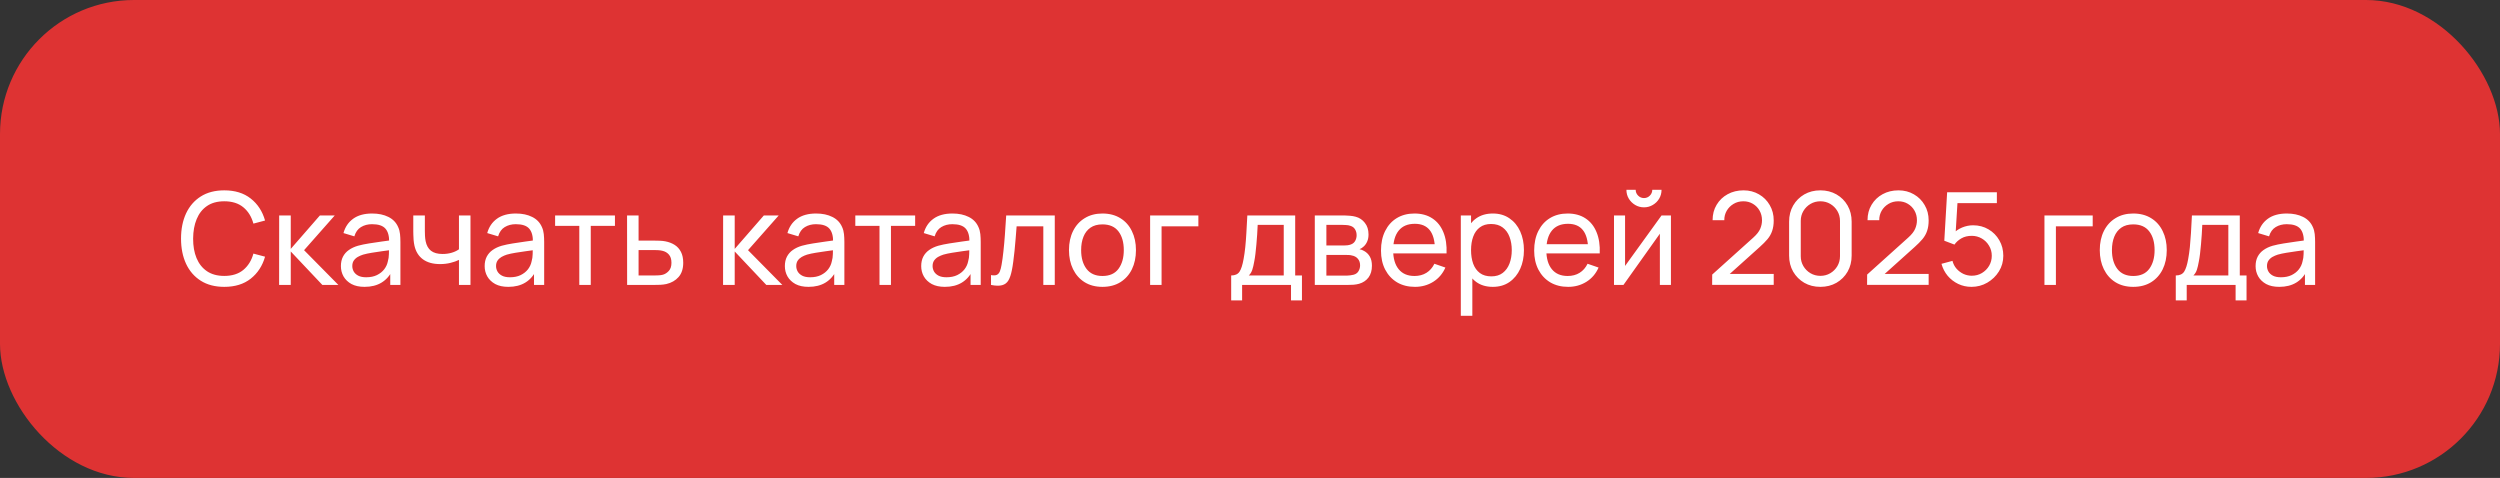 <?xml version="1.0" encoding="UTF-8"?> <svg xmlns="http://www.w3.org/2000/svg" width="272" height="52" viewBox="0 0 272 52" fill="none"><rect x="0" y="0" width="272" height="52" fill="#333333" stroke="none"/><rect width="272" height="52" rx="14.584" fill="#DE3333"></rect><path d="M24.4 31.21C23.397 31.21 22.545 30.988 21.845 30.545C21.145 30.102 20.611 29.486 20.242 28.697C19.878 27.908 19.696 26.996 19.696 25.96C19.696 24.924 19.878 24.012 20.242 23.223C20.611 22.434 21.145 21.818 21.845 21.375C22.545 20.932 23.397 20.71 24.4 20.71C25.567 20.71 26.526 21.006 27.277 21.599C28.033 22.192 28.554 22.99 28.838 23.993L27.571 24.329C27.366 23.578 27 22.985 26.472 22.551C25.945 22.117 25.254 21.9 24.4 21.9C23.649 21.9 23.024 22.07 22.524 22.411C22.025 22.752 21.649 23.228 21.397 23.839C21.145 24.446 21.017 25.153 21.012 25.96C21.008 26.763 21.131 27.47 21.383 28.081C21.635 28.688 22.013 29.164 22.517 29.509C23.021 29.85 23.649 30.02 24.4 30.02C25.254 30.02 25.945 29.803 26.472 29.369C27 28.93 27.366 28.338 27.571 27.591L28.838 27.927C28.554 28.926 28.033 29.724 27.277 30.321C26.526 30.914 25.567 31.21 24.4 31.21ZM30.367 31L30.374 23.44H31.634V27.08L34.805 23.44H36.422L33.083 27.22L36.814 31H35.071L31.634 27.36V31H30.367ZM39.659 31.21C39.095 31.21 38.621 31.107 38.238 30.902C37.86 30.692 37.573 30.417 37.377 30.076C37.186 29.735 37.09 29.362 37.09 28.956C37.09 28.559 37.165 28.216 37.314 27.927C37.468 27.633 37.683 27.39 37.958 27.199C38.234 27.003 38.563 26.849 38.945 26.737C39.305 26.639 39.706 26.555 40.149 26.485C40.597 26.41 41.05 26.343 41.507 26.282C41.965 26.221 42.392 26.163 42.788 26.107L42.34 26.366C42.354 25.694 42.219 25.197 41.934 24.875C41.654 24.553 41.169 24.392 40.478 24.392C40.021 24.392 39.62 24.497 39.274 24.707C38.934 24.912 38.693 25.248 38.553 25.715L37.37 25.358C37.552 24.695 37.905 24.175 38.427 23.797C38.95 23.419 39.638 23.23 40.492 23.23C41.178 23.23 41.766 23.354 42.256 23.601C42.751 23.844 43.106 24.212 43.32 24.707C43.428 24.94 43.495 25.195 43.523 25.47C43.551 25.741 43.565 26.025 43.565 26.324V31H42.459V29.187L42.718 29.355C42.434 29.966 42.035 30.428 41.521 30.741C41.013 31.054 40.392 31.21 39.659 31.21ZM39.848 30.167C40.296 30.167 40.684 30.088 41.01 29.929C41.342 29.766 41.608 29.553 41.808 29.292C42.009 29.026 42.14 28.737 42.2 28.424C42.27 28.191 42.308 27.932 42.312 27.647C42.322 27.358 42.326 27.136 42.326 26.982L42.76 27.171C42.354 27.227 41.955 27.281 41.563 27.332C41.171 27.383 40.8 27.439 40.45 27.5C40.1 27.556 39.785 27.624 39.505 27.703C39.3 27.768 39.106 27.852 38.924 27.955C38.747 28.058 38.602 28.191 38.49 28.354C38.383 28.513 38.329 28.711 38.329 28.949C38.329 29.154 38.381 29.35 38.483 29.537C38.591 29.724 38.754 29.875 38.973 29.992C39.197 30.109 39.489 30.167 39.848 30.167ZM49.935 31V28.277C49.683 28.403 49.378 28.51 49.018 28.599C48.664 28.688 48.283 28.732 47.877 28.732C47.107 28.732 46.487 28.559 46.015 28.214C45.544 27.869 45.236 27.372 45.091 26.723C45.049 26.527 45.019 26.324 45 26.114C44.986 25.904 44.977 25.713 44.972 25.54C44.968 25.367 44.965 25.241 44.965 25.162V23.44H46.225V25.162C46.225 25.297 46.23 25.465 46.239 25.666C46.249 25.862 46.272 26.053 46.309 26.24C46.403 26.702 46.596 27.05 46.89 27.283C47.189 27.516 47.609 27.633 48.15 27.633C48.514 27.633 48.85 27.586 49.158 27.493C49.466 27.4 49.725 27.276 49.935 27.122V23.44H51.188V31H49.935ZM55.3 31.21C54.735 31.21 54.262 31.107 53.879 30.902C53.501 30.692 53.214 30.417 53.018 30.076C52.827 29.735 52.731 29.362 52.731 28.956C52.731 28.559 52.806 28.216 52.955 27.927C53.109 27.633 53.324 27.39 53.599 27.199C53.874 27.003 54.203 26.849 54.586 26.737C54.945 26.639 55.347 26.555 55.79 26.485C56.238 26.41 56.691 26.343 57.148 26.282C57.605 26.221 58.032 26.163 58.429 26.107L57.981 26.366C57.995 25.694 57.86 25.197 57.575 24.875C57.295 24.553 56.81 24.392 56.119 24.392C55.662 24.392 55.26 24.497 54.915 24.707C54.574 24.912 54.334 25.248 54.194 25.715L53.011 25.358C53.193 24.695 53.545 24.175 54.068 23.797C54.591 23.419 55.279 23.23 56.133 23.23C56.819 23.23 57.407 23.354 57.897 23.601C58.392 23.844 58.746 24.212 58.961 24.707C59.068 24.94 59.136 25.195 59.164 25.47C59.192 25.741 59.206 26.025 59.206 26.324V31H58.1V29.187L58.359 29.355C58.074 29.966 57.675 30.428 57.162 30.741C56.653 31.054 56.033 31.21 55.3 31.21ZM55.489 30.167C55.937 30.167 56.324 30.088 56.651 29.929C56.982 29.766 57.248 29.553 57.449 29.292C57.65 29.026 57.78 28.737 57.841 28.424C57.911 28.191 57.948 27.932 57.953 27.647C57.962 27.358 57.967 27.136 57.967 26.982L58.401 27.171C57.995 27.227 57.596 27.281 57.204 27.332C56.812 27.383 56.441 27.439 56.091 27.5C55.741 27.556 55.426 27.624 55.146 27.703C54.941 27.768 54.747 27.852 54.565 27.955C54.388 28.058 54.243 28.191 54.131 28.354C54.024 28.513 53.97 28.711 53.97 28.949C53.97 29.154 54.021 29.35 54.124 29.537C54.231 29.724 54.395 29.875 54.614 29.992C54.838 30.109 55.13 30.167 55.489 30.167ZM63.028 31V24.574H60.396V23.44H66.906V24.574H64.274V31H63.028ZM68.231 31L68.224 23.44H69.477V26.177H71.108C71.327 26.177 71.551 26.182 71.78 26.191C72.009 26.2 72.207 26.221 72.375 26.254C72.767 26.329 73.11 26.459 73.404 26.646C73.698 26.833 73.927 27.087 74.09 27.409C74.253 27.726 74.335 28.121 74.335 28.592C74.335 29.245 74.165 29.763 73.824 30.146C73.488 30.524 73.047 30.776 72.501 30.902C72.314 30.944 72.1 30.972 71.857 30.986C71.619 30.995 71.393 31 71.178 31H68.231ZM69.477 29.971H71.199C71.339 29.971 71.495 29.966 71.668 29.957C71.841 29.948 71.995 29.924 72.13 29.887C72.368 29.817 72.58 29.679 72.767 29.474C72.958 29.269 73.054 28.975 73.054 28.592C73.054 28.205 72.961 27.906 72.774 27.696C72.592 27.486 72.352 27.348 72.053 27.283C71.918 27.25 71.775 27.229 71.626 27.22C71.477 27.211 71.334 27.206 71.199 27.206H69.477V29.971ZM78.669 31L78.676 23.44H79.936V27.08L83.107 23.44H84.724L81.385 27.22L85.116 31H83.373L79.936 27.36V31H78.669ZM87.962 31.21C87.397 31.21 86.924 31.107 86.541 30.902C86.163 30.692 85.876 30.417 85.68 30.076C85.489 29.735 85.393 29.362 85.393 28.956C85.393 28.559 85.468 28.216 85.617 27.927C85.771 27.633 85.986 27.39 86.261 27.199C86.536 27.003 86.865 26.849 87.248 26.737C87.607 26.639 88.009 26.555 88.452 26.485C88.9 26.41 89.353 26.343 89.81 26.282C90.267 26.221 90.694 26.163 91.091 26.107L90.643 26.366C90.657 25.694 90.522 25.197 90.237 24.875C89.957 24.553 89.472 24.392 88.781 24.392C88.324 24.392 87.922 24.497 87.577 24.707C87.236 24.912 86.996 25.248 86.856 25.715L85.673 25.358C85.855 24.695 86.207 24.175 86.73 23.797C87.253 23.419 87.941 23.23 88.795 23.23C89.481 23.23 90.069 23.354 90.559 23.601C91.054 23.844 91.408 24.212 91.623 24.707C91.73 24.94 91.798 25.195 91.826 25.47C91.854 25.741 91.868 26.025 91.868 26.324V31H90.762V29.187L91.021 29.355C90.736 29.966 90.337 30.428 89.824 30.741C89.315 31.054 88.695 31.21 87.962 31.21ZM88.151 30.167C88.599 30.167 88.986 30.088 89.313 29.929C89.644 29.766 89.91 29.553 90.111 29.292C90.312 29.026 90.442 28.737 90.503 28.424C90.573 28.191 90.61 27.932 90.615 27.647C90.624 27.358 90.629 27.136 90.629 26.982L91.063 27.171C90.657 27.227 90.258 27.281 89.866 27.332C89.474 27.383 89.103 27.439 88.753 27.5C88.403 27.556 88.088 27.624 87.808 27.703C87.603 27.768 87.409 27.852 87.227 27.955C87.05 28.058 86.905 28.191 86.793 28.354C86.686 28.513 86.632 28.711 86.632 28.949C86.632 29.154 86.683 29.35 86.786 29.537C86.893 29.724 87.057 29.875 87.276 29.992C87.5 30.109 87.792 30.167 88.151 30.167ZM95.69 31V24.574H93.058V23.44H99.568V24.574H96.936V31H95.69ZM102.796 31.21C102.231 31.21 101.758 31.107 101.375 30.902C100.997 30.692 100.71 30.417 100.514 30.076C100.323 29.735 100.227 29.362 100.227 28.956C100.227 28.559 100.302 28.216 100.451 27.927C100.605 27.633 100.82 27.39 101.095 27.199C101.37 27.003 101.699 26.849 102.082 26.737C102.441 26.639 102.843 26.555 103.286 26.485C103.734 26.41 104.187 26.343 104.644 26.282C105.101 26.221 105.528 26.163 105.925 26.107L105.477 26.366C105.491 25.694 105.356 25.197 105.071 24.875C104.791 24.553 104.306 24.392 103.615 24.392C103.158 24.392 102.756 24.497 102.411 24.707C102.07 24.912 101.83 25.248 101.69 25.715L100.507 25.358C100.689 24.695 101.041 24.175 101.564 23.797C102.087 23.419 102.775 23.23 103.629 23.23C104.315 23.23 104.903 23.354 105.393 23.601C105.888 23.844 106.242 24.212 106.457 24.707C106.564 24.94 106.632 25.195 106.66 25.47C106.688 25.741 106.702 26.025 106.702 26.324V31H105.596V29.187L105.855 29.355C105.57 29.966 105.171 30.428 104.658 30.741C104.149 31.054 103.529 31.21 102.796 31.21ZM102.985 30.167C103.433 30.167 103.82 30.088 104.147 29.929C104.478 29.766 104.744 29.553 104.945 29.292C105.146 29.026 105.276 28.737 105.337 28.424C105.407 28.191 105.444 27.932 105.449 27.647C105.458 27.358 105.463 27.136 105.463 26.982L105.897 27.171C105.491 27.227 105.092 27.281 104.7 27.332C104.308 27.383 103.937 27.439 103.587 27.5C103.237 27.556 102.922 27.624 102.642 27.703C102.437 27.768 102.243 27.852 102.061 27.955C101.884 28.058 101.739 28.191 101.627 28.354C101.52 28.513 101.466 28.711 101.466 28.949C101.466 29.154 101.517 29.35 101.62 29.537C101.727 29.724 101.891 29.875 102.11 29.992C102.334 30.109 102.626 30.167 102.985 30.167ZM107.822 31V29.929C108.102 29.98 108.314 29.971 108.459 29.901C108.608 29.826 108.718 29.698 108.788 29.516C108.863 29.329 108.923 29.096 108.97 28.816C109.049 28.373 109.117 27.878 109.173 27.332C109.234 26.786 109.287 26.189 109.334 25.54C109.385 24.887 109.432 24.187 109.474 23.44H114.759V31H113.513V24.623H110.608C110.58 25.052 110.545 25.493 110.503 25.946C110.466 26.399 110.426 26.84 110.384 27.269C110.342 27.694 110.295 28.09 110.244 28.459C110.197 28.823 110.146 29.138 110.09 29.404C110.001 29.861 109.878 30.228 109.719 30.503C109.56 30.774 109.332 30.949 109.033 31.028C108.734 31.112 108.331 31.103 107.822 31ZM119.945 31.21C119.194 31.21 118.545 31.04 117.999 30.699C117.458 30.358 117.04 29.887 116.746 29.285C116.452 28.683 116.305 27.992 116.305 27.213C116.305 26.42 116.454 25.724 116.753 25.127C117.052 24.53 117.474 24.065 118.02 23.734C118.566 23.398 119.208 23.23 119.945 23.23C120.701 23.23 121.352 23.4 121.898 23.741C122.444 24.077 122.862 24.546 123.151 25.148C123.445 25.745 123.592 26.434 123.592 27.213C123.592 28.002 123.445 28.697 123.151 29.299C122.857 29.896 122.437 30.365 121.891 30.706C121.345 31.042 120.696 31.21 119.945 31.21ZM119.945 30.027C120.729 30.027 121.312 29.766 121.695 29.243C122.078 28.72 122.269 28.044 122.269 27.213C122.269 26.359 122.075 25.68 121.688 25.176C121.301 24.667 120.72 24.413 119.945 24.413C119.418 24.413 118.984 24.532 118.643 24.77C118.302 25.008 118.048 25.337 117.88 25.757C117.712 26.177 117.628 26.662 117.628 27.213C117.628 28.062 117.824 28.744 118.216 29.257C118.608 29.77 119.184 30.027 119.945 30.027ZM125.133 31V23.44H130.383V24.623H126.379V31H125.133ZM133.952 32.68V29.971C134.377 29.971 134.68 29.833 134.862 29.558C135.044 29.278 135.191 28.818 135.303 28.179C135.378 27.778 135.439 27.348 135.485 26.891C135.532 26.434 135.572 25.925 135.604 25.365C135.642 24.8 135.677 24.159 135.709 23.44H140.917V29.971H141.652V32.68H140.462V31H135.142V32.68H133.952ZM135.87 29.971H139.671V24.469H136.836C136.822 24.8 136.804 25.148 136.78 25.512C136.757 25.871 136.729 26.231 136.696 26.59C136.668 26.949 136.633 27.29 136.591 27.612C136.554 27.929 136.51 28.214 136.458 28.466C136.398 28.816 136.328 29.112 136.248 29.355C136.169 29.598 136.043 29.803 135.87 29.971ZM143.05 31V23.44H146.27C146.461 23.44 146.667 23.452 146.886 23.475C147.11 23.494 147.313 23.529 147.495 23.58C147.901 23.687 148.235 23.909 148.496 24.245C148.762 24.576 148.895 24.996 148.895 25.505C148.895 25.79 148.851 26.037 148.762 26.247C148.678 26.457 148.557 26.639 148.398 26.793C148.328 26.863 148.251 26.926 148.167 26.982C148.083 27.038 147.999 27.082 147.915 27.115C148.078 27.143 148.244 27.206 148.412 27.304C148.678 27.449 148.886 27.652 149.035 27.913C149.189 28.174 149.266 28.508 149.266 28.914C149.266 29.427 149.142 29.852 148.895 30.188C148.648 30.519 148.307 30.748 147.873 30.874C147.691 30.925 147.49 30.96 147.271 30.979C147.052 30.993 146.839 31 146.634 31H143.05ZM144.31 29.985H146.564C146.662 29.985 146.779 29.976 146.914 29.957C147.054 29.938 147.178 29.915 147.285 29.887C147.528 29.817 147.703 29.686 147.81 29.495C147.922 29.304 147.978 29.096 147.978 28.872C147.978 28.573 147.894 28.331 147.726 28.144C147.563 27.957 147.346 27.841 147.075 27.794C146.977 27.766 146.87 27.75 146.753 27.745C146.641 27.74 146.541 27.738 146.452 27.738H144.31V29.985ZM144.31 26.709H146.186C146.317 26.709 146.454 26.702 146.599 26.688C146.744 26.669 146.87 26.639 146.977 26.597C147.192 26.518 147.348 26.387 147.446 26.205C147.549 26.018 147.6 25.815 147.6 25.596C147.6 25.353 147.544 25.141 147.432 24.959C147.325 24.772 147.159 24.644 146.935 24.574C146.786 24.518 146.618 24.488 146.431 24.483C146.249 24.474 146.132 24.469 146.081 24.469H144.31V26.709ZM153.948 31.21C153.206 31.21 152.558 31.047 152.002 30.72C151.452 30.389 151.022 29.929 150.714 29.341C150.406 28.748 150.252 28.058 150.252 27.269C150.252 26.443 150.404 25.729 150.707 25.127C151.011 24.52 151.433 24.054 151.974 23.727C152.52 23.396 153.16 23.23 153.892 23.23C154.653 23.23 155.299 23.405 155.831 23.755C156.368 24.105 156.769 24.604 157.035 25.253C157.306 25.902 157.423 26.674 157.385 27.57H156.125V27.122C156.111 26.193 155.922 25.5 155.558 25.043C155.194 24.581 154.653 24.35 153.934 24.35C153.164 24.35 152.579 24.597 152.177 25.092C151.776 25.587 151.575 26.296 151.575 27.22C151.575 28.111 151.776 28.802 152.177 29.292C152.579 29.782 153.15 30.027 153.892 30.027C154.392 30.027 154.826 29.913 155.194 29.684C155.563 29.455 155.852 29.126 156.062 28.697L157.259 29.11C156.965 29.777 156.522 30.295 155.929 30.664C155.341 31.028 154.681 31.21 153.948 31.21ZM151.155 27.57V26.569H156.741V27.57H151.155ZM162.416 31.21C161.707 31.21 161.109 31.035 160.624 30.685C160.139 30.33 159.77 29.852 159.518 29.25C159.271 28.643 159.147 27.964 159.147 27.213C159.147 26.452 159.271 25.771 159.518 25.169C159.77 24.567 160.139 24.093 160.624 23.748C161.114 23.403 161.714 23.23 162.423 23.23C163.123 23.23 163.725 23.405 164.229 23.755C164.738 24.1 165.127 24.574 165.398 25.176C165.669 25.778 165.804 26.457 165.804 27.213C165.804 27.969 165.669 28.648 165.398 29.25C165.127 29.852 164.738 30.33 164.229 30.685C163.725 31.035 163.121 31.21 162.416 31.21ZM158.937 34.36V23.44H160.05V29.005H160.19V34.36H158.937ZM162.262 30.069C162.761 30.069 163.174 29.943 163.501 29.691C163.828 29.439 164.073 29.098 164.236 28.669C164.399 28.235 164.481 27.75 164.481 27.213C164.481 26.681 164.399 26.2 164.236 25.771C164.077 25.342 163.83 25.001 163.494 24.749C163.163 24.497 162.74 24.371 162.227 24.371C161.737 24.371 161.331 24.492 161.009 24.735C160.687 24.973 160.447 25.307 160.288 25.736C160.129 26.161 160.05 26.653 160.05 27.213C160.05 27.764 160.127 28.256 160.281 28.69C160.44 29.119 160.682 29.458 161.009 29.705C161.336 29.948 161.753 30.069 162.262 30.069ZM170.614 31.21C169.872 31.21 169.224 31.047 168.668 30.72C168.118 30.389 167.688 29.929 167.38 29.341C167.072 28.748 166.918 28.058 166.918 27.269C166.918 26.443 167.07 25.729 167.373 25.127C167.677 24.52 168.099 24.054 168.64 23.727C169.186 23.396 169.826 23.23 170.558 23.23C171.319 23.23 171.965 23.405 172.497 23.755C173.034 24.105 173.435 24.604 173.701 25.253C173.972 25.902 174.089 26.674 174.051 27.57H172.791V27.122C172.777 26.193 172.588 25.5 172.224 25.043C171.86 24.581 171.319 24.35 170.6 24.35C169.83 24.35 169.245 24.597 168.843 25.092C168.442 25.587 168.241 26.296 168.241 27.22C168.241 28.111 168.442 28.802 168.843 29.292C169.245 29.782 169.816 30.027 170.558 30.027C171.058 30.027 171.492 29.913 171.86 29.684C172.229 29.455 172.518 29.126 172.728 28.697L173.925 29.11C173.631 29.777 173.188 30.295 172.595 30.664C172.007 31.028 171.347 31.21 170.614 31.21ZM167.821 27.57V26.569H173.407V27.57H167.821ZM178.865 22.558C178.515 22.558 178.195 22.472 177.906 22.299C177.617 22.126 177.386 21.898 177.213 21.613C177.04 21.324 176.954 21.002 176.954 20.647H177.962C177.962 20.894 178.051 21.107 178.228 21.284C178.405 21.461 178.618 21.55 178.865 21.55C179.117 21.55 179.329 21.461 179.502 21.284C179.679 21.107 179.768 20.894 179.768 20.647H180.776C180.776 21.002 180.69 21.324 180.517 21.613C180.349 21.898 180.118 22.126 179.824 22.299C179.535 22.472 179.215 22.558 178.865 22.558ZM181.798 23.44V31H180.594V25.428L176.632 31H175.603V23.44H176.807V28.935L180.776 23.44H181.798ZM186.281 30.993L186.288 29.873L190.761 25.848C191.134 25.512 191.384 25.195 191.51 24.896C191.641 24.593 191.706 24.282 191.706 23.965C191.706 23.578 191.617 23.228 191.44 22.915C191.263 22.602 191.02 22.355 190.712 22.173C190.409 21.991 190.063 21.9 189.676 21.9C189.275 21.9 188.918 21.996 188.605 22.187C188.292 22.374 188.045 22.623 187.863 22.936C187.686 23.249 187.599 23.589 187.604 23.958H186.33C186.33 23.323 186.477 22.763 186.771 22.278C187.065 21.788 187.464 21.405 187.968 21.13C188.477 20.85 189.053 20.71 189.697 20.71C190.322 20.71 190.882 20.855 191.377 21.144C191.872 21.429 192.261 21.818 192.546 22.313C192.835 22.803 192.98 23.358 192.98 23.979C192.98 24.418 192.924 24.798 192.812 25.12C192.705 25.442 192.537 25.741 192.308 26.016C192.079 26.287 191.792 26.576 191.447 26.884L187.73 30.223L187.569 29.803H192.98V30.993H186.281ZM198.057 31.21C197.403 31.21 196.82 31.063 196.307 30.769C195.798 30.47 195.394 30.067 195.096 29.558C194.802 29.045 194.655 28.461 194.655 27.808V24.112C194.655 23.459 194.802 22.875 195.096 22.362C195.394 21.849 195.798 21.445 196.307 21.151C196.82 20.857 197.403 20.71 198.057 20.71C198.71 20.71 199.293 20.857 199.807 21.151C200.32 21.445 200.724 21.849 201.018 22.362C201.312 22.875 201.459 23.459 201.459 24.112V27.808C201.459 28.461 201.312 29.045 201.018 29.558C200.724 30.067 200.32 30.47 199.807 30.769C199.293 31.063 198.71 31.21 198.057 31.21ZM198.057 30.013C198.453 30.013 198.813 29.917 199.135 29.726C199.457 29.535 199.713 29.278 199.905 28.956C200.096 28.629 200.192 28.27 200.192 27.878V24.035C200.192 23.638 200.096 23.279 199.905 22.957C199.713 22.635 199.457 22.378 199.135 22.187C198.813 21.996 198.453 21.9 198.057 21.9C197.665 21.9 197.305 21.996 196.979 22.187C196.657 22.378 196.4 22.635 196.209 22.957C196.017 23.279 195.922 23.638 195.922 24.035V27.878C195.922 28.27 196.017 28.629 196.209 28.956C196.4 29.278 196.657 29.535 196.979 29.726C197.305 29.917 197.665 30.013 198.057 30.013ZM203.138 30.993L203.145 29.873L207.618 25.848C207.992 25.512 208.241 25.195 208.367 24.896C208.498 24.593 208.563 24.282 208.563 23.965C208.563 23.578 208.475 23.228 208.297 22.915C208.12 22.602 207.877 22.355 207.569 22.173C207.266 21.991 206.921 21.9 206.533 21.9C206.132 21.9 205.775 21.996 205.462 22.187C205.15 22.374 204.902 22.623 204.72 22.936C204.543 23.249 204.457 23.589 204.461 23.958H203.187C203.187 23.323 203.334 22.763 203.628 22.278C203.922 21.788 204.321 21.405 204.825 21.13C205.334 20.85 205.91 20.71 206.554 20.71C207.18 20.71 207.74 20.855 208.234 21.144C208.729 21.429 209.119 21.818 209.403 22.313C209.693 22.803 209.837 23.358 209.837 23.979C209.837 24.418 209.781 24.798 209.669 25.12C209.562 25.442 209.394 25.741 209.165 26.016C208.937 26.287 208.65 26.576 208.304 26.884L204.587 30.223L204.426 29.803H209.837V30.993H203.138ZM214.494 31.21C213.976 31.21 213.493 31.103 213.045 30.888C212.602 30.673 212.222 30.379 211.904 30.006C211.592 29.628 211.368 29.194 211.232 28.704L212.429 28.382C212.513 28.713 212.663 29 212.877 29.243C213.092 29.481 213.342 29.668 213.626 29.803C213.916 29.934 214.217 29.999 214.529 29.999C214.94 29.999 215.309 29.901 215.635 29.705C215.967 29.504 216.228 29.241 216.419 28.914C216.611 28.583 216.706 28.221 216.706 27.829C216.706 27.423 216.606 27.057 216.405 26.73C216.209 26.399 215.946 26.137 215.614 25.946C215.283 25.755 214.921 25.659 214.529 25.659C214.086 25.659 213.706 25.752 213.388 25.939C213.076 26.121 212.828 26.345 212.646 26.611L211.54 26.191L211.848 20.92H217.259V22.103H212.45L213.003 21.585L212.744 25.806L212.471 25.449C212.751 25.15 213.085 24.919 213.472 24.756C213.864 24.593 214.263 24.511 214.669 24.511C215.295 24.511 215.855 24.658 216.349 24.952C216.844 25.241 217.236 25.638 217.525 26.142C217.815 26.641 217.959 27.204 217.959 27.829C217.959 28.45 217.801 29.017 217.483 29.53C217.166 30.039 216.744 30.447 216.216 30.755C215.694 31.058 215.12 31.21 214.494 31.21ZM222.436 31V23.44H227.686V24.623H223.682V31H222.436ZM232.096 31.21C231.344 31.21 230.696 31.04 230.15 30.699C229.608 30.358 229.191 29.887 228.897 29.285C228.603 28.683 228.456 27.992 228.456 27.213C228.456 26.42 228.605 25.724 228.904 25.127C229.202 24.53 229.625 24.065 230.171 23.734C230.717 23.398 231.358 23.23 232.096 23.23C232.852 23.23 233.503 23.4 234.049 23.741C234.595 24.077 235.012 24.546 235.302 25.148C235.596 25.745 235.743 26.434 235.743 27.213C235.743 28.002 235.596 28.697 235.302 29.299C235.008 29.896 234.588 30.365 234.042 30.706C233.496 31.042 232.847 31.21 232.096 31.21ZM232.096 30.027C232.88 30.027 233.463 29.766 233.846 29.243C234.228 28.72 234.42 28.044 234.42 27.213C234.42 26.359 234.226 25.68 233.839 25.176C233.451 24.667 232.87 24.413 232.096 24.413C231.568 24.413 231.134 24.532 230.794 24.77C230.453 25.008 230.199 25.337 230.031 25.757C229.863 26.177 229.779 26.662 229.779 27.213C229.779 28.062 229.975 28.744 230.367 29.257C230.759 29.77 231.335 30.027 232.096 30.027ZM236.724 32.68V29.971C237.148 29.971 237.452 29.833 237.634 29.558C237.816 29.278 237.963 28.818 238.075 28.179C238.149 27.778 238.21 27.348 238.257 26.891C238.303 26.434 238.343 25.925 238.376 25.365C238.413 24.8 238.448 24.159 238.481 23.44H243.689V29.971H244.424V32.68H243.234V31H237.914V32.68H236.724ZM238.642 29.971H242.443V24.469H239.608C239.594 24.8 239.575 25.148 239.552 25.512C239.528 25.871 239.5 26.231 239.468 26.59C239.44 26.949 239.405 27.29 239.363 27.612C239.325 27.929 239.281 28.214 239.23 28.466C239.169 28.816 239.099 29.112 239.02 29.355C238.94 29.598 238.814 29.803 238.642 29.971ZM247.978 31.21C247.413 31.21 246.939 31.107 246.557 30.902C246.179 30.692 245.892 30.417 245.696 30.076C245.504 29.735 245.409 29.362 245.409 28.956C245.409 28.559 245.483 28.216 245.633 27.927C245.787 27.633 246.001 27.39 246.277 27.199C246.552 27.003 246.881 26.849 247.264 26.737C247.623 26.639 248.024 26.555 248.468 26.485C248.916 26.41 249.368 26.343 249.826 26.282C250.283 26.221 250.71 26.163 251.107 26.107L250.659 26.366C250.673 25.694 250.537 25.197 250.253 24.875C249.973 24.553 249.487 24.392 248.797 24.392C248.339 24.392 247.938 24.497 247.593 24.707C247.252 24.912 247.012 25.248 246.872 25.715L245.689 25.358C245.871 24.695 246.223 24.175 246.746 23.797C247.268 23.419 247.957 23.23 248.811 23.23C249.497 23.23 250.085 23.354 250.575 23.601C251.069 23.844 251.424 24.212 251.639 24.707C251.746 24.94 251.814 25.195 251.842 25.47C251.87 25.741 251.884 26.025 251.884 26.324V31H250.778V29.187L251.037 29.355C250.752 29.966 250.353 30.428 249.84 30.741C249.331 31.054 248.71 31.21 247.978 31.21ZM248.167 30.167C248.615 30.167 249.002 30.088 249.329 29.929C249.66 29.766 249.926 29.553 250.127 29.292C250.327 29.026 250.458 28.737 250.519 28.424C250.589 28.191 250.626 27.932 250.631 27.647C250.64 27.358 250.645 27.136 250.645 26.982L251.079 27.171C250.673 27.227 250.274 27.281 249.882 27.332C249.49 27.383 249.119 27.439 248.769 27.5C248.419 27.556 248.104 27.624 247.824 27.703C247.618 27.768 247.425 27.852 247.243 27.955C247.065 28.058 246.921 28.191 246.809 28.354C246.701 28.513 246.648 28.711 246.648 28.949C246.648 29.154 246.699 29.35 246.802 29.537C246.909 29.724 247.072 29.875 247.292 29.992C247.516 30.109 247.807 30.167 248.167 30.167Z" fill="white"></path></svg> 